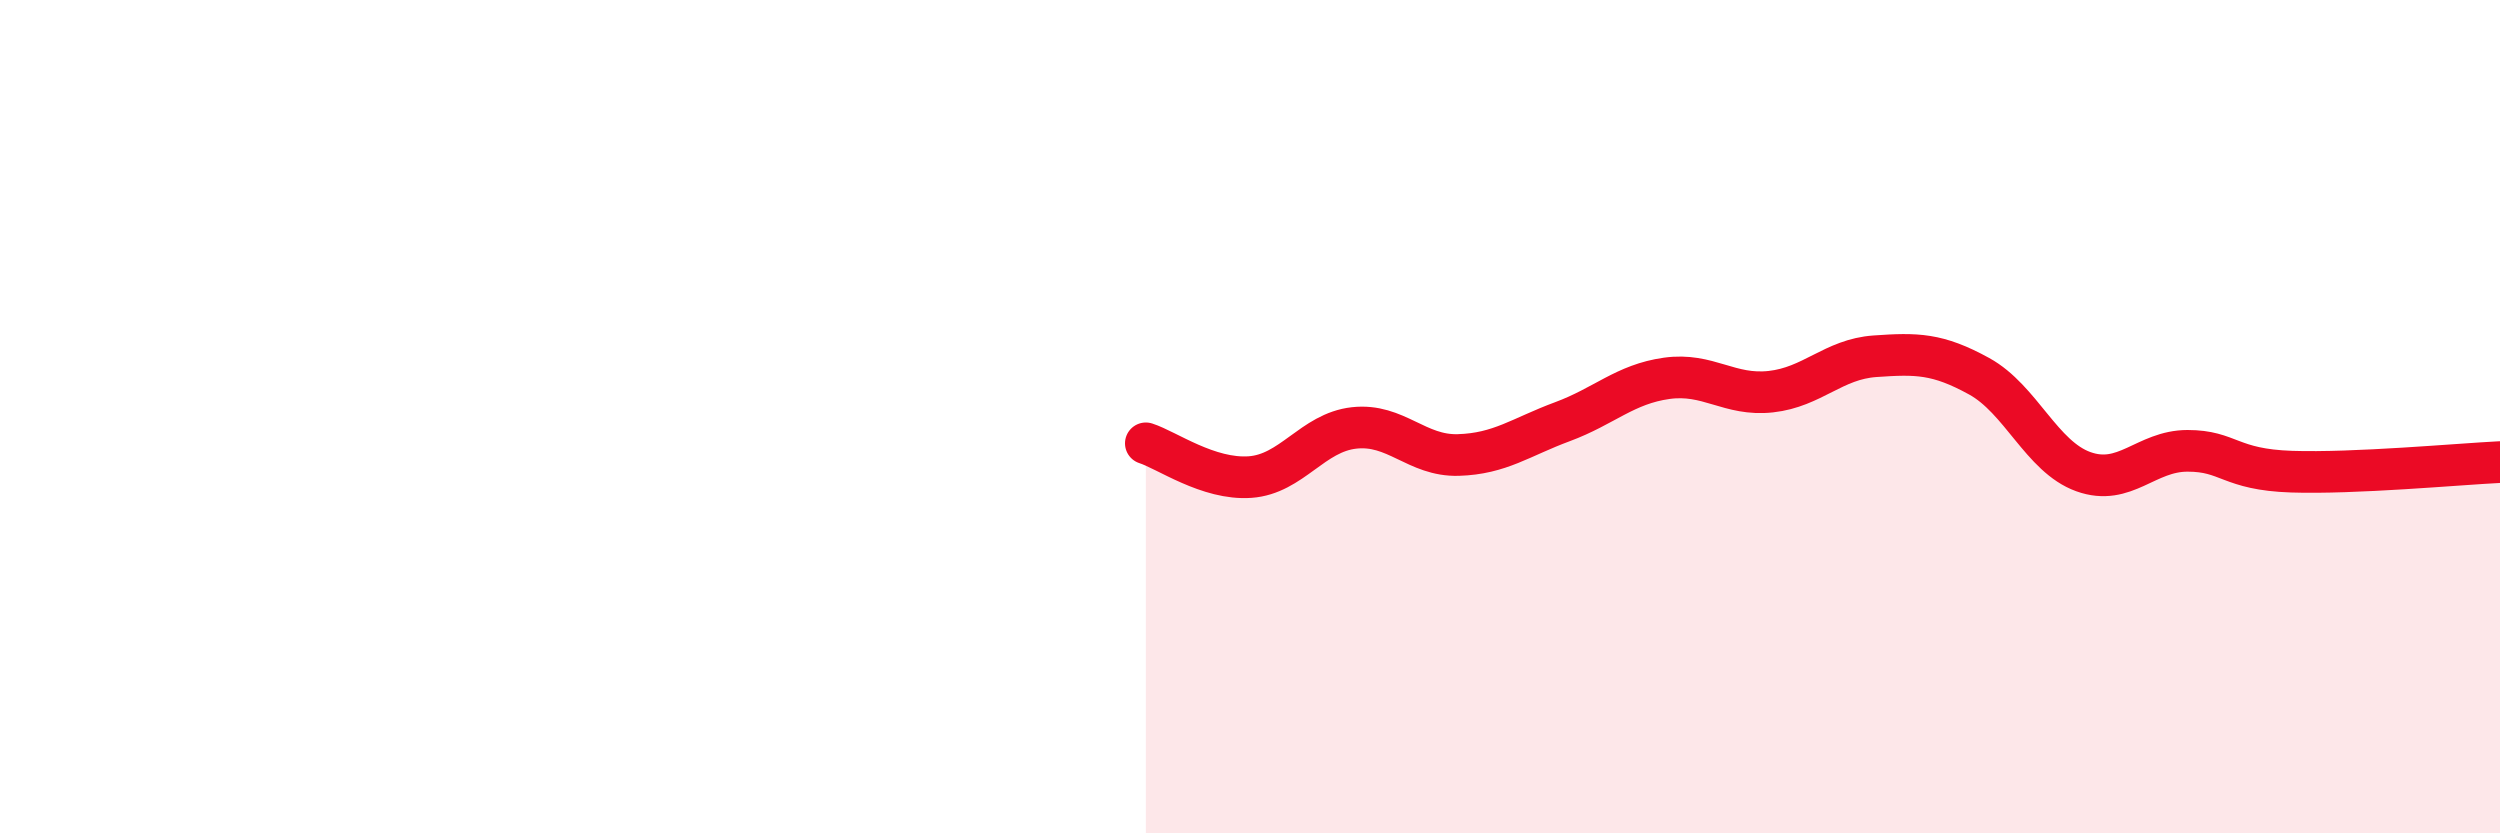 
    <svg width="60" height="20" viewBox="0 0 60 20" xmlns="http://www.w3.org/2000/svg">
      <path
        d="M 27.5,10.64 C 28,10.8 29,11.52 30,11.45 C 31,11.38 31.5,10.38 32.5,10.27 C 33.5,10.16 34,10.95 35,10.92 C 36,10.89 36.5,10.49 37.5,10.12 C 38.5,9.75 39,9.22 40,9.08 C 41,8.94 41.5,9.51 42.5,9.4 C 43.5,9.29 44,8.62 45,8.55 C 46,8.48 46.5,8.48 47.5,9.03 C 48.5,9.58 49,10.96 50,11.32 C 51,11.68 51.5,10.82 52.5,10.82 C 53.5,10.82 53.5,11.27 55,11.32 C 56.5,11.37 59,11.14 60,11.09L60 20L27.5 20Z"
        fill="#EB0A25"
        opacity="0.1"
        stroke-linecap="round"
        stroke-linejoin="round"
      />
      <path
        d="M 27.5,10.64 C 28,10.8 29,11.52 30,11.45 C 31,11.38 31.5,10.38 32.5,10.27 C 33.5,10.16 34,10.95 35,10.92 C 36,10.89 36.5,10.49 37.5,10.12 C 38.5,9.75 39,9.22 40,9.08 C 41,8.94 41.5,9.51 42.5,9.4 C 43.5,9.29 44,8.62 45,8.55 C 46,8.48 46.5,8.48 47.5,9.03 C 48.5,9.58 49,10.96 50,11.32 C 51,11.68 51.5,10.82 52.5,10.82 C 53.5,10.82 53.5,11.27 55,11.32 C 56.5,11.37 59,11.14 60,11.09"
        stroke="#EB0A25"
        stroke-width="1"
        fill="none"
        stroke-linecap="round"
        stroke-linejoin="round"
      />
    </svg>
  